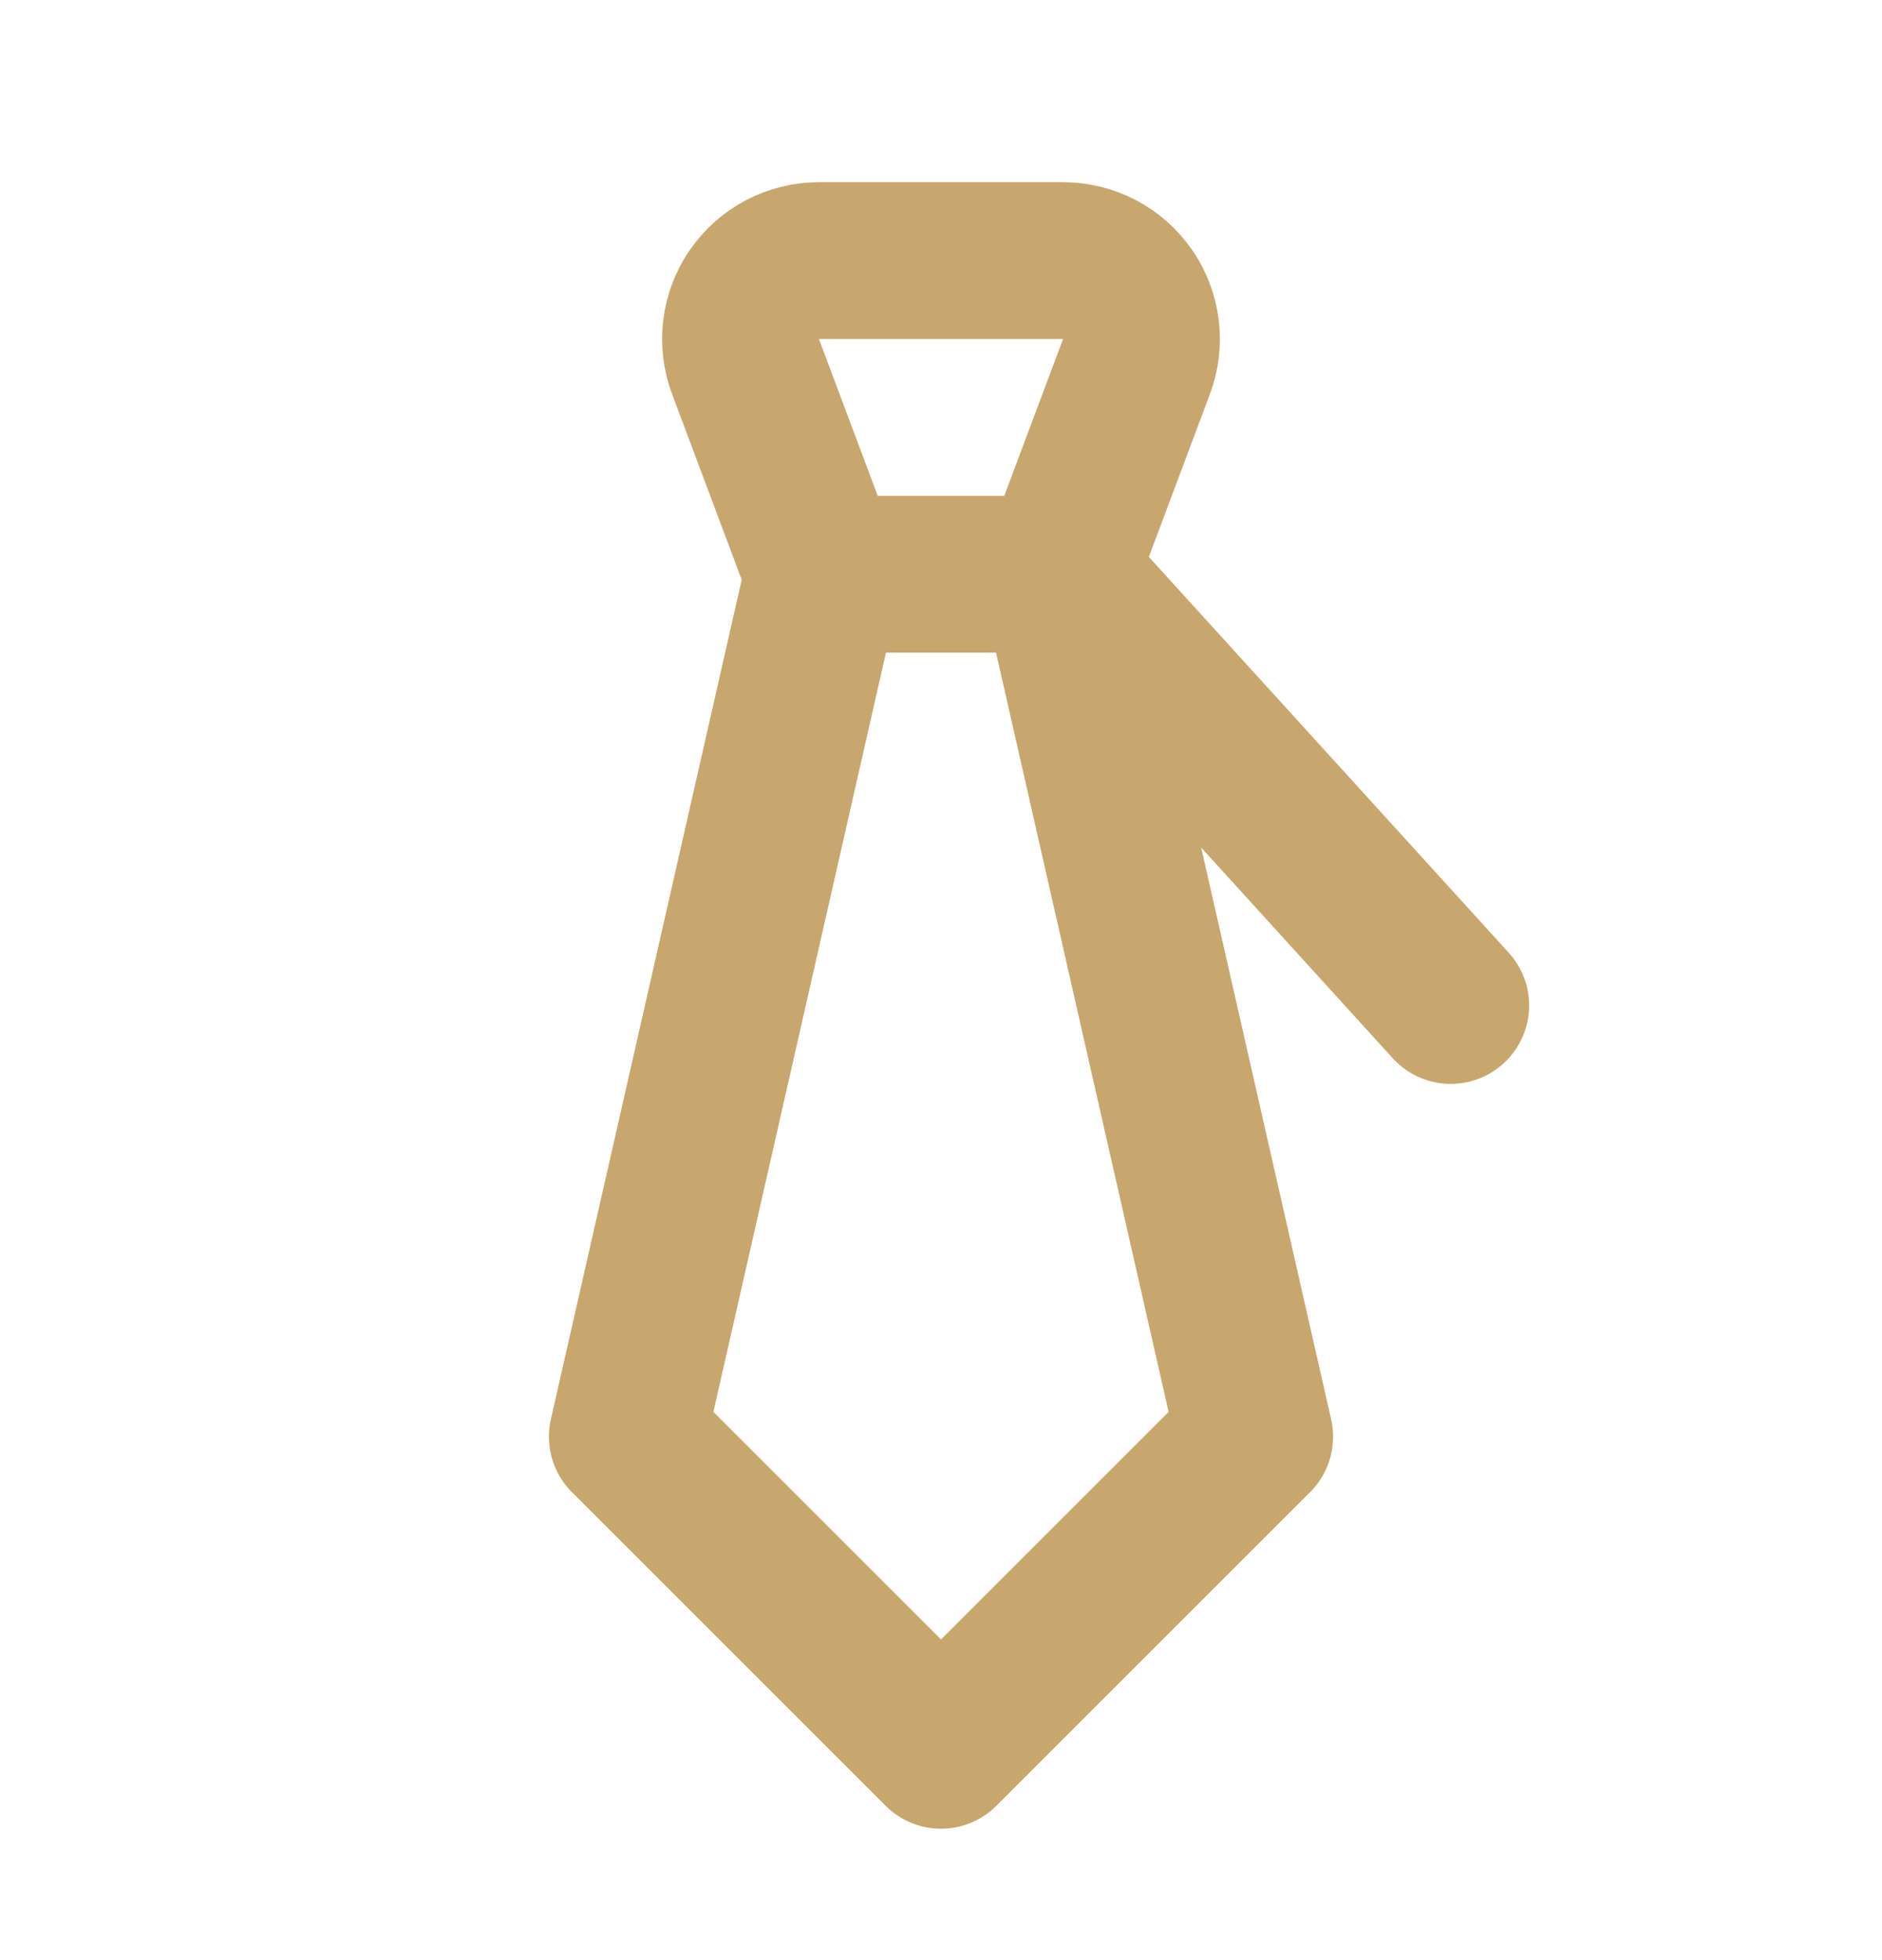 <?xml version="1.0" encoding="UTF-8"?> <svg xmlns="http://www.w3.org/2000/svg" width="24" height="25" viewBox="0 0 24 25" fill="none"><path d="M13.5 7.324L16 18.324L12 22.324L8 18.324L10.5 7.324M13.5 7.324L14.493 4.675C14.55 4.524 14.569 4.361 14.549 4.201C14.529 4.041 14.471 3.888 14.379 3.755C14.287 3.622 14.164 3.513 14.021 3.438C13.878 3.363 13.719 3.324 13.557 3.324H10.443C10.281 3.324 10.122 3.363 9.979 3.438C9.836 3.513 9.713 3.622 9.621 3.755C9.529 3.888 9.471 4.041 9.451 4.201C9.431 4.361 9.45 4.524 9.507 4.675L10.5 7.324M13.5 7.324H10.5M13.5 7.324L18.5 12.824" stroke="#C8A76E" stroke-width="2" stroke-linecap="round" stroke-linejoin="round"></path></svg> 